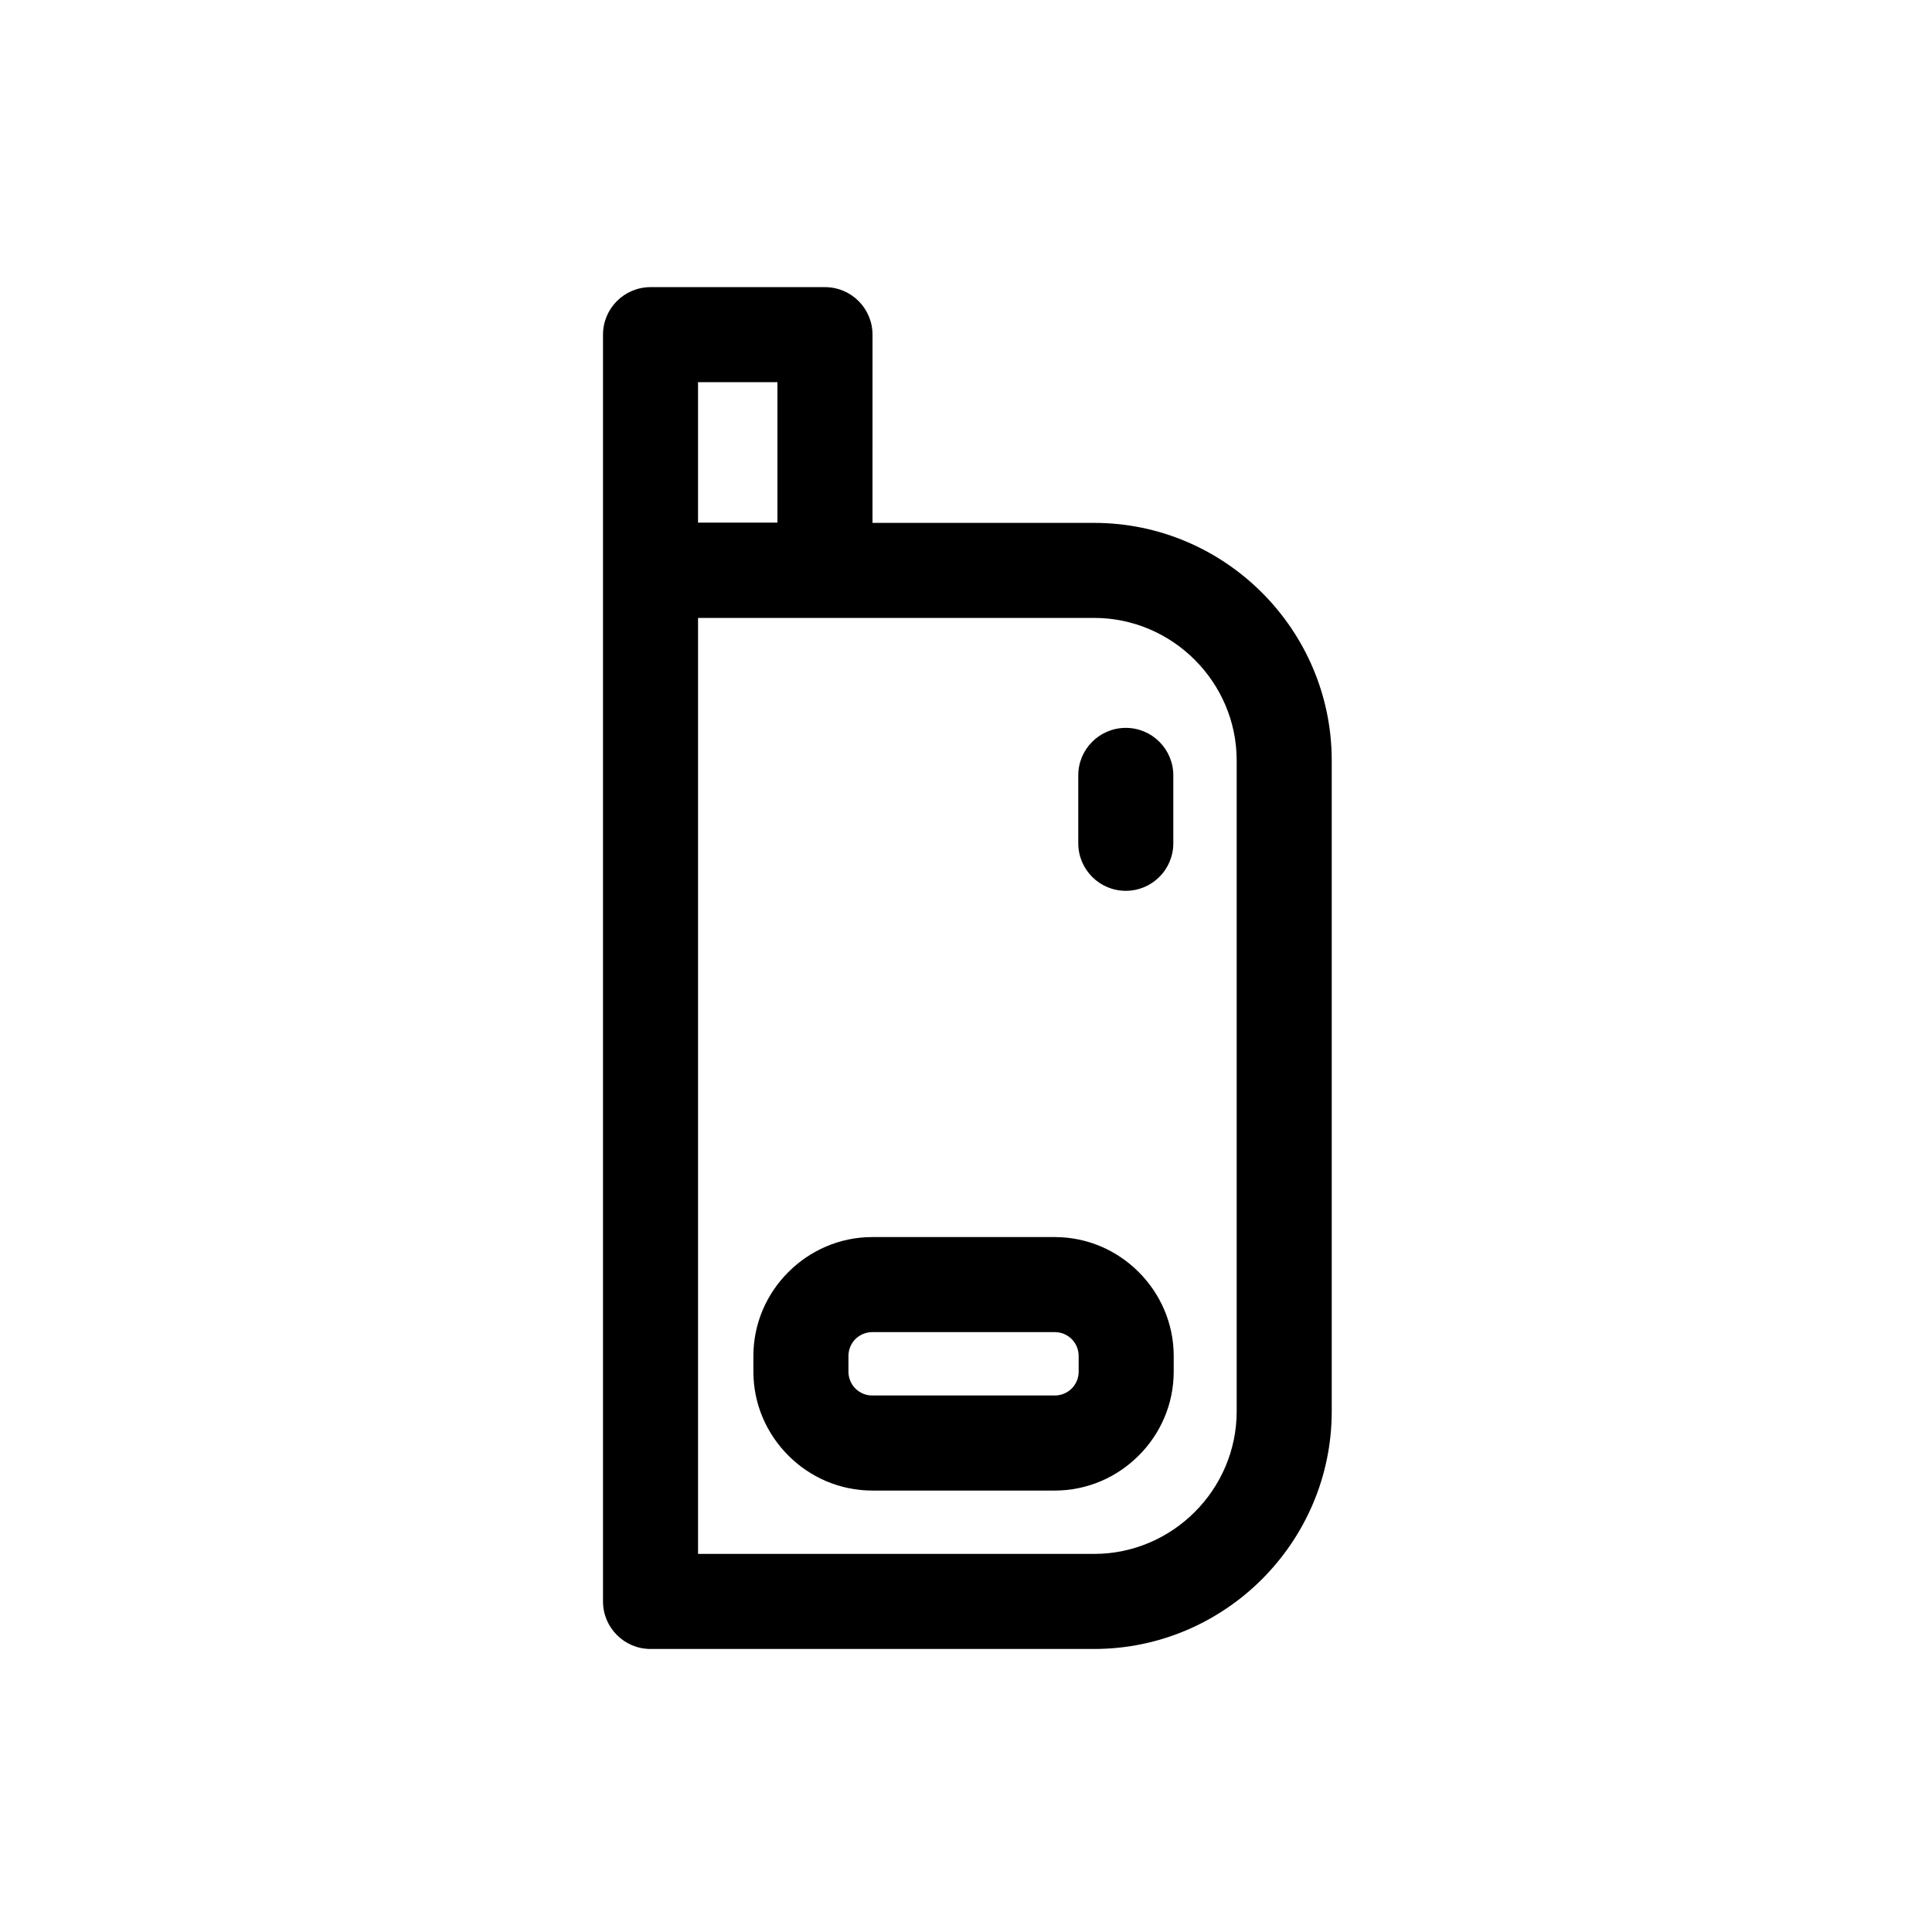 <?xml version="1.0" encoding="UTF-8"?>
<!-- Uploaded to: SVG Repo, www.svgrepo.com, Generator: SVG Repo Mixer Tools -->
<svg fill="#000000" width="800px" height="800px" version="1.1" viewBox="144 144 512 512" xmlns="http://www.w3.org/2000/svg">
 <path d="m375.22 282.57h58.727c17.332 0 33.078 7.082 44.488 18.488 11.406 11.406 18.488 27.156 18.488 44.484v172.48c0 17.332-7.082 33.078-18.488 44.484s-27.156 18.488-44.488 18.488h-117.55c-6.957 0-12.594-5.641-12.594-12.594v-335.71c0-6.957 5.641-12.594 12.594-12.594h46.234c6.957 0 12.594 5.641 12.594 12.594zm79.719 84.914c0 6.957-5.641 12.594-12.594 12.594-6.957 0-12.594-5.641-12.594-12.594v-17.996c0-6.957 5.641-12.594 12.594-12.594 6.957 0 12.594 5.641 12.594 12.594zm-104.91-122.2h-21.043v37.211h21.043zm-6.375 262.21v-4.141c0-8.645 3.543-16.516 9.25-22.219l0.051-0.047c5.707-5.707 13.57-9.25 22.219-9.25h48.355c8.648 0 16.516 3.543 22.219 9.25l0.047 0.051c5.707 5.707 9.25 13.574 9.25 22.219v4.141c0 8.648-3.543 16.516-9.25 22.219l-0.051 0.047c-5.707 5.707-13.57 9.25-22.219 9.25h-48.355c-8.648 0-16.516-3.543-22.219-9.25l-0.047-0.051c-5.707-5.707-9.25-13.57-9.25-22.219zm25.191-4.141v4.141c0 1.746 0.707 3.332 1.844 4.484 1.148 1.137 2.738 1.844 4.484 1.844h48.355c1.746 0 3.332-0.707 4.484-1.844 1.137-1.148 1.844-2.738 1.844-4.484v-4.141c0-1.746-0.707-3.336-1.844-4.484-1.148-1.137-2.738-1.844-4.484-1.844h-48.355c-1.746 0-3.332 0.707-4.484 1.844-1.137 1.148-1.844 2.738-1.844 4.484zm65.105-195.6h-104.96v248.05h104.96c10.379 0 19.824-4.254 26.676-11.109 6.852-6.852 11.109-16.297 11.109-26.676v-172.48c0-10.379-4.254-19.824-11.109-26.676-6.852-6.852-16.297-11.109-26.676-11.109z"/>
</svg>